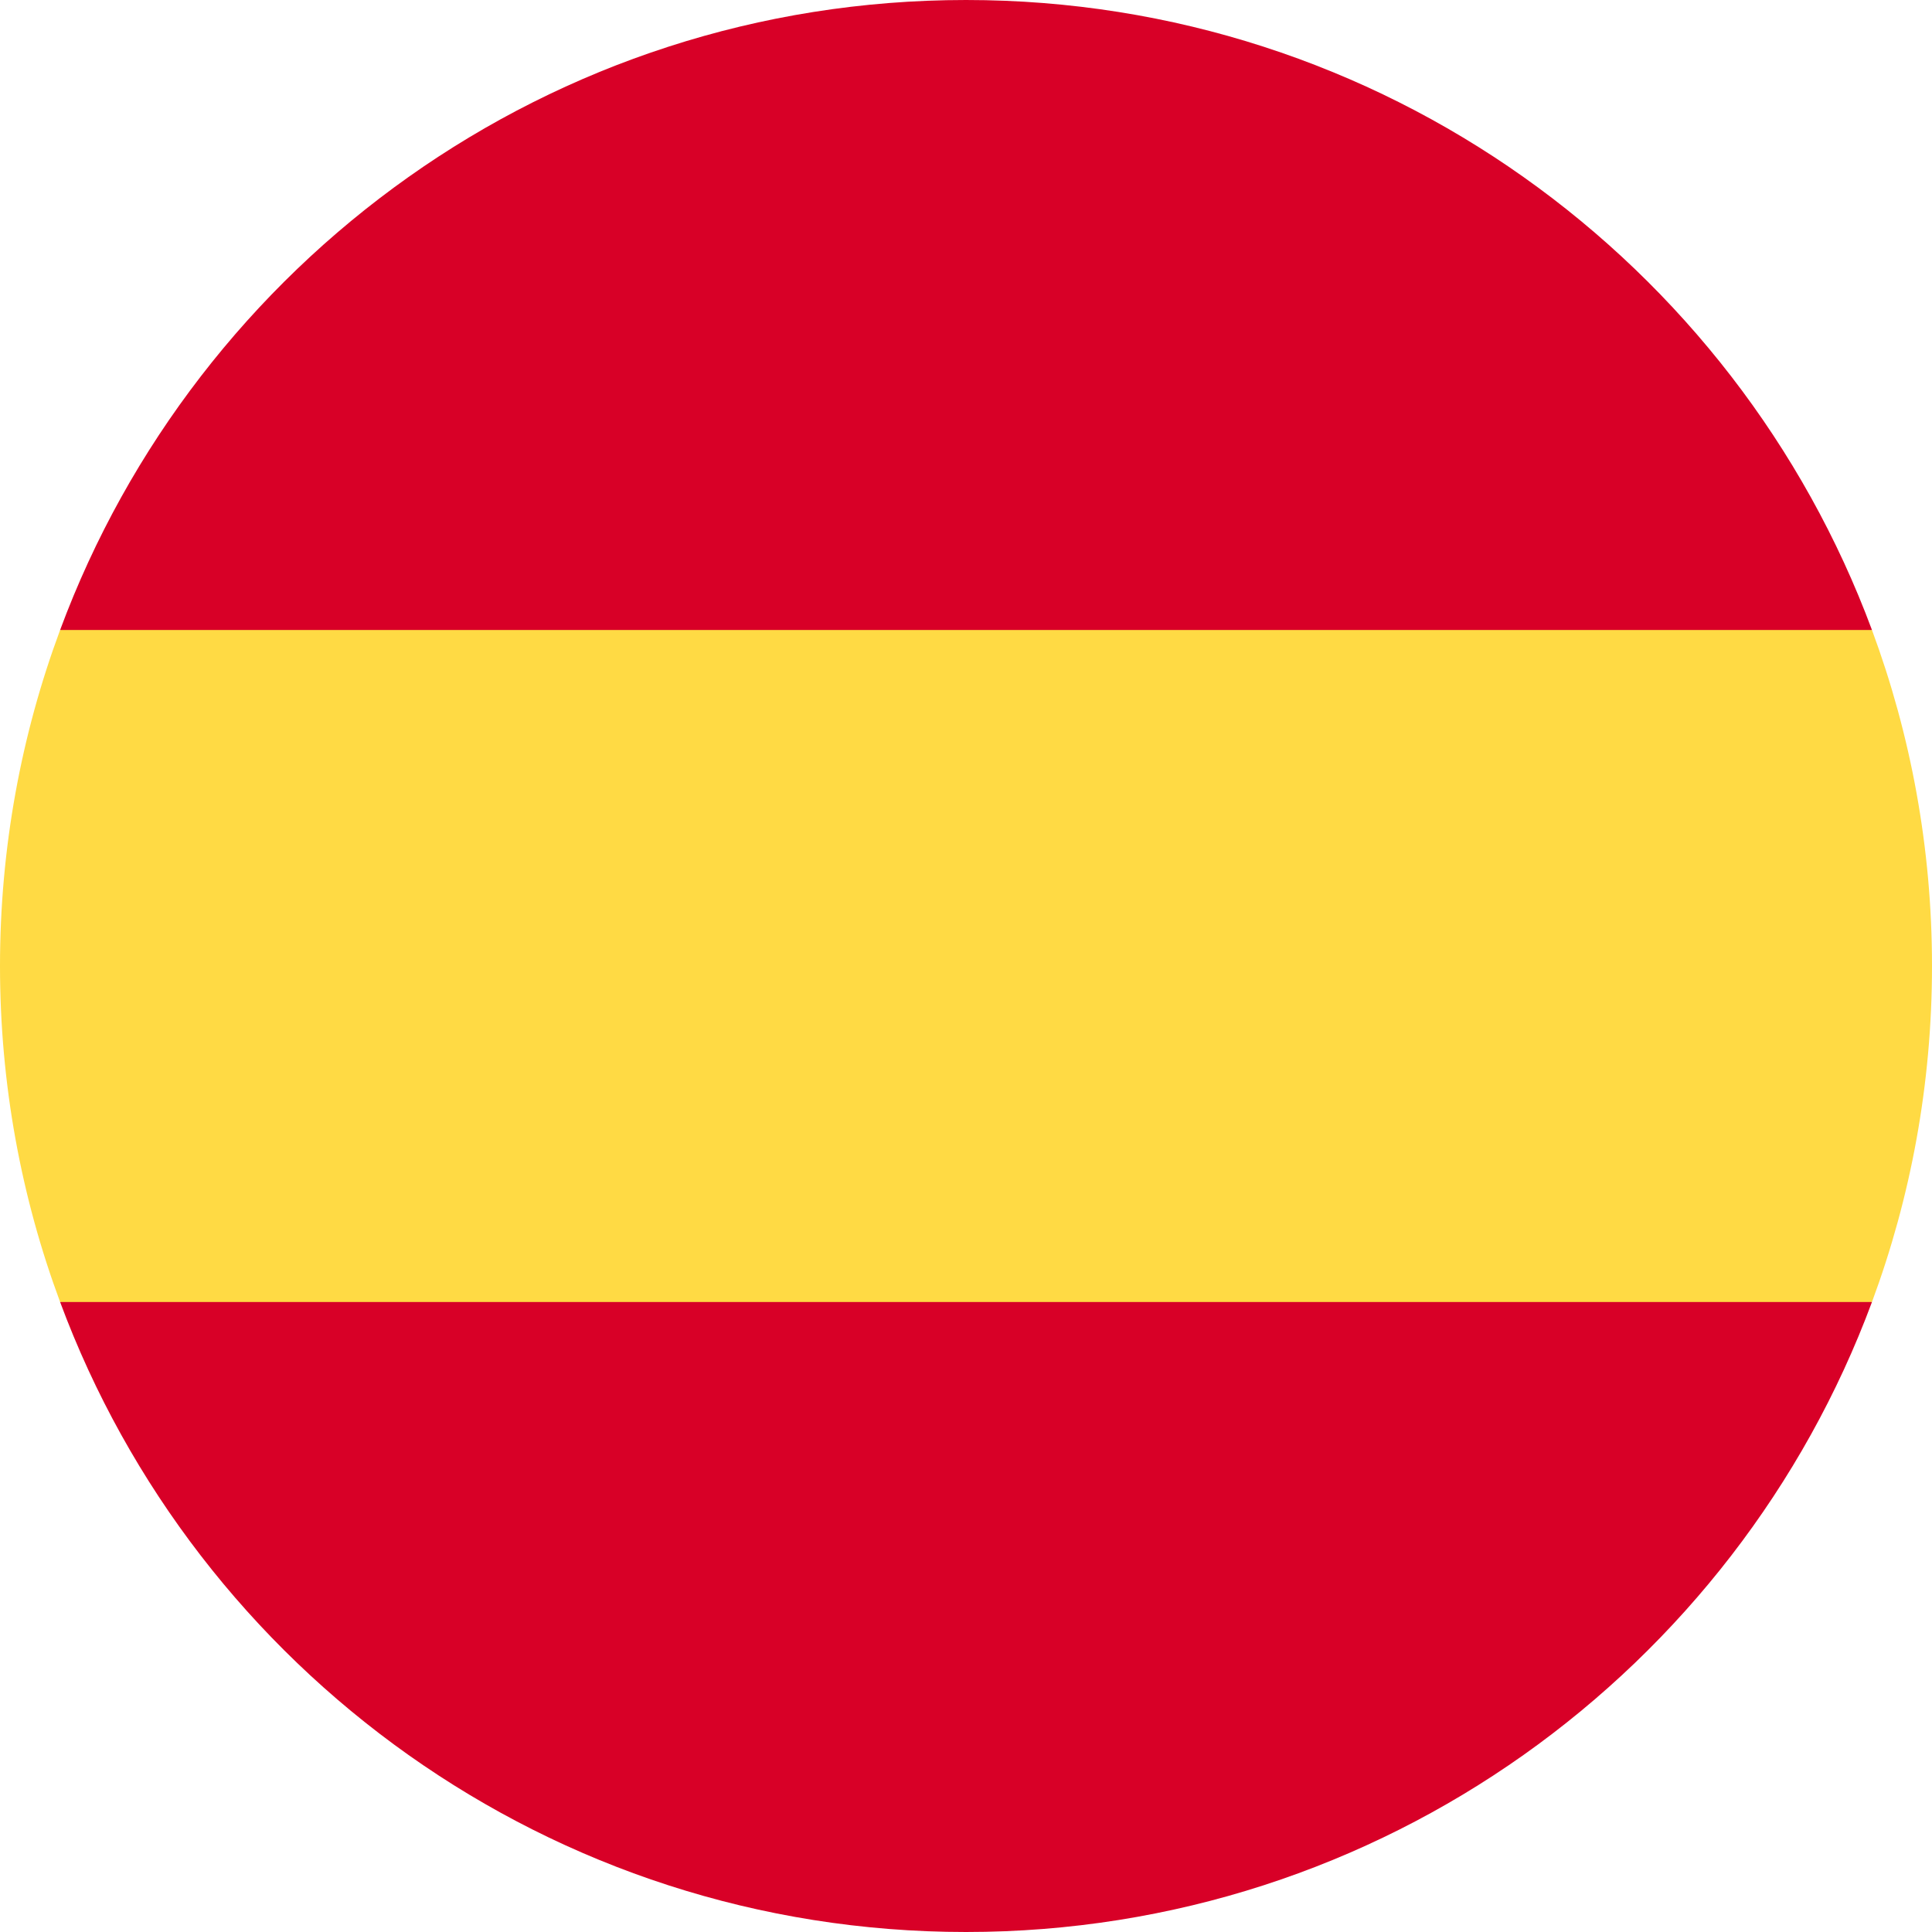 <svg width="26" height="26" viewBox="0 0 26 26" fill="none" xmlns="http://www.w3.org/2000/svg">
<path d="M0 13C0 14.59 0.286 16.114 0.809 17.522L13 18.652L25.192 17.522C25.714 16.114 26 14.59 26 13C26 11.41 25.714 9.887 25.192 8.478L13 7.348L0.809 8.478C0.286 9.887 0 11.41 0 13H0Z" fill="#FFDA44"/>
<path d="M25.192 8.478C23.355 3.528 18.59 0 13 0C7.41 0 2.645 3.528 0.809 8.478H25.192Z" fill="#D80027"/>
<path d="M0.809 17.522C2.645 22.472 7.41 26 13 26C18.59 26 23.355 22.472 25.192 17.522H0.809Z" fill="#D80027"/>
</svg>
